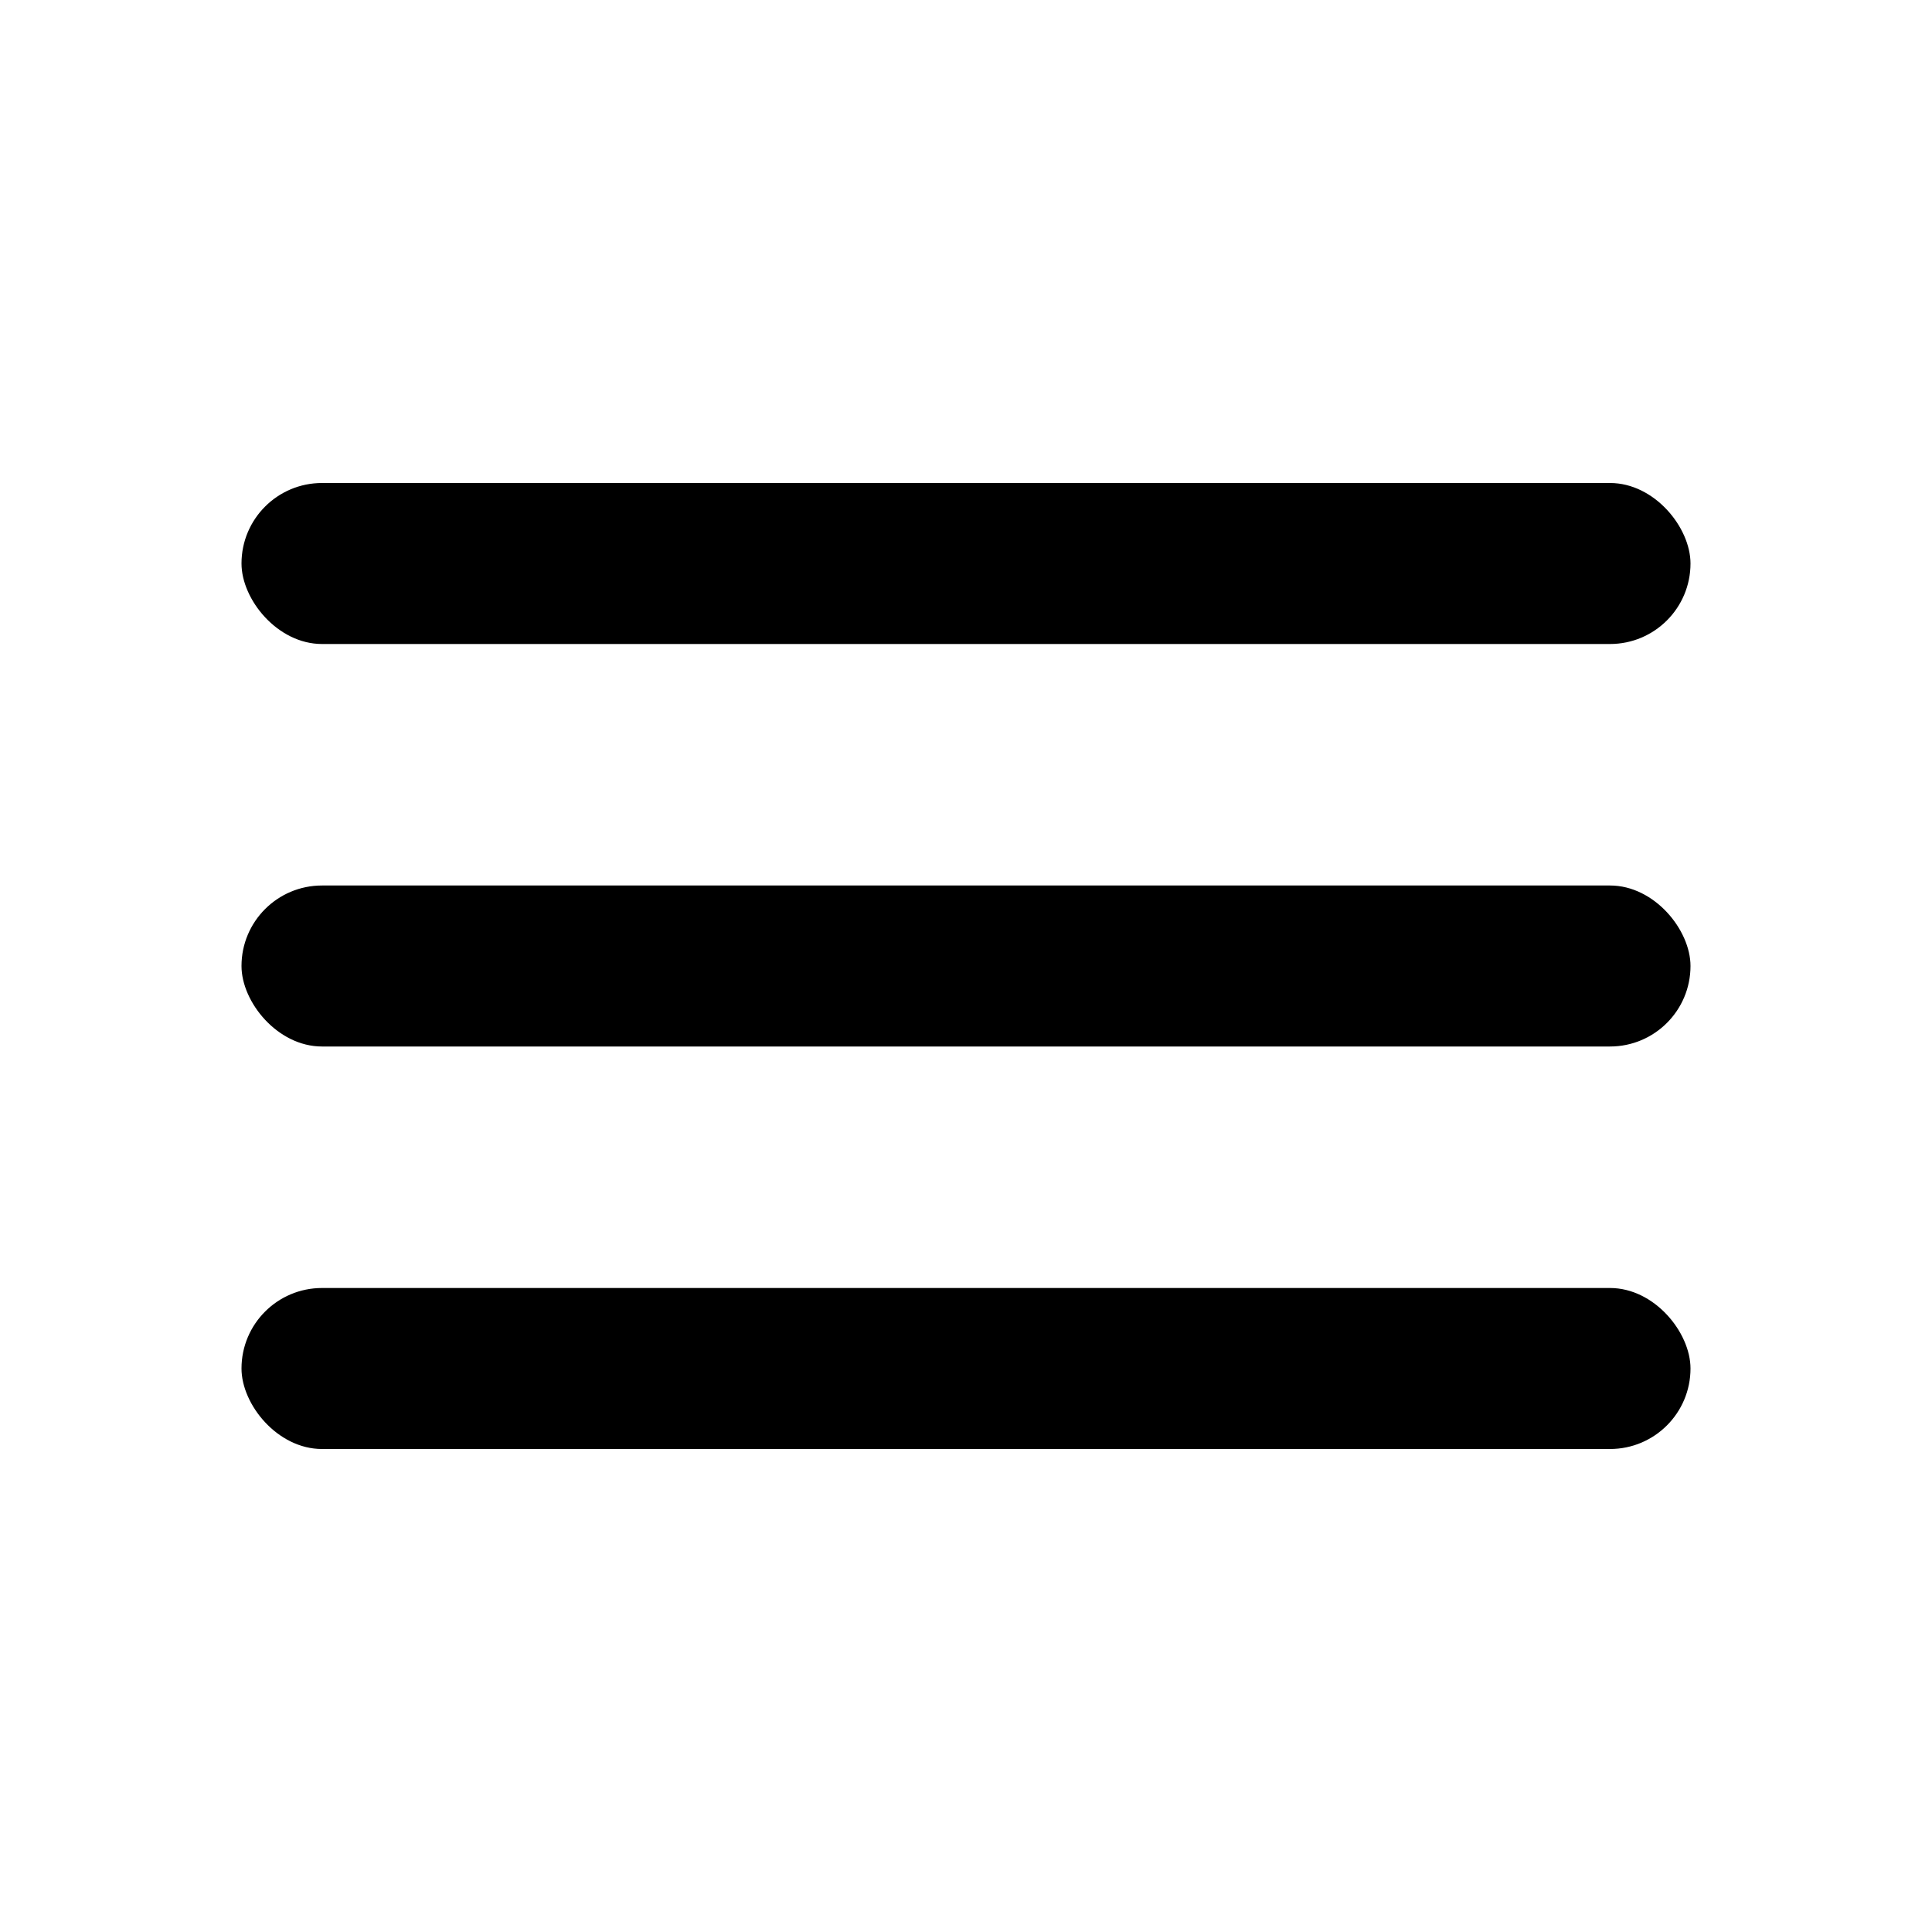 <svg width="24" height="24" viewBox="0 0 24 24" fill="none" xmlns="http://www.w3.org/2000/svg">
	<rect x="3" y="6" width="18" height="2" rx="1" fill="currentColor"/>
	<rect x="3" y="11" width="18" height="2" rx="1" fill="currentColor"/>
	<rect x="3" y="16" width="18" height="2" rx="1" fill="currentColor"/>
</svg>